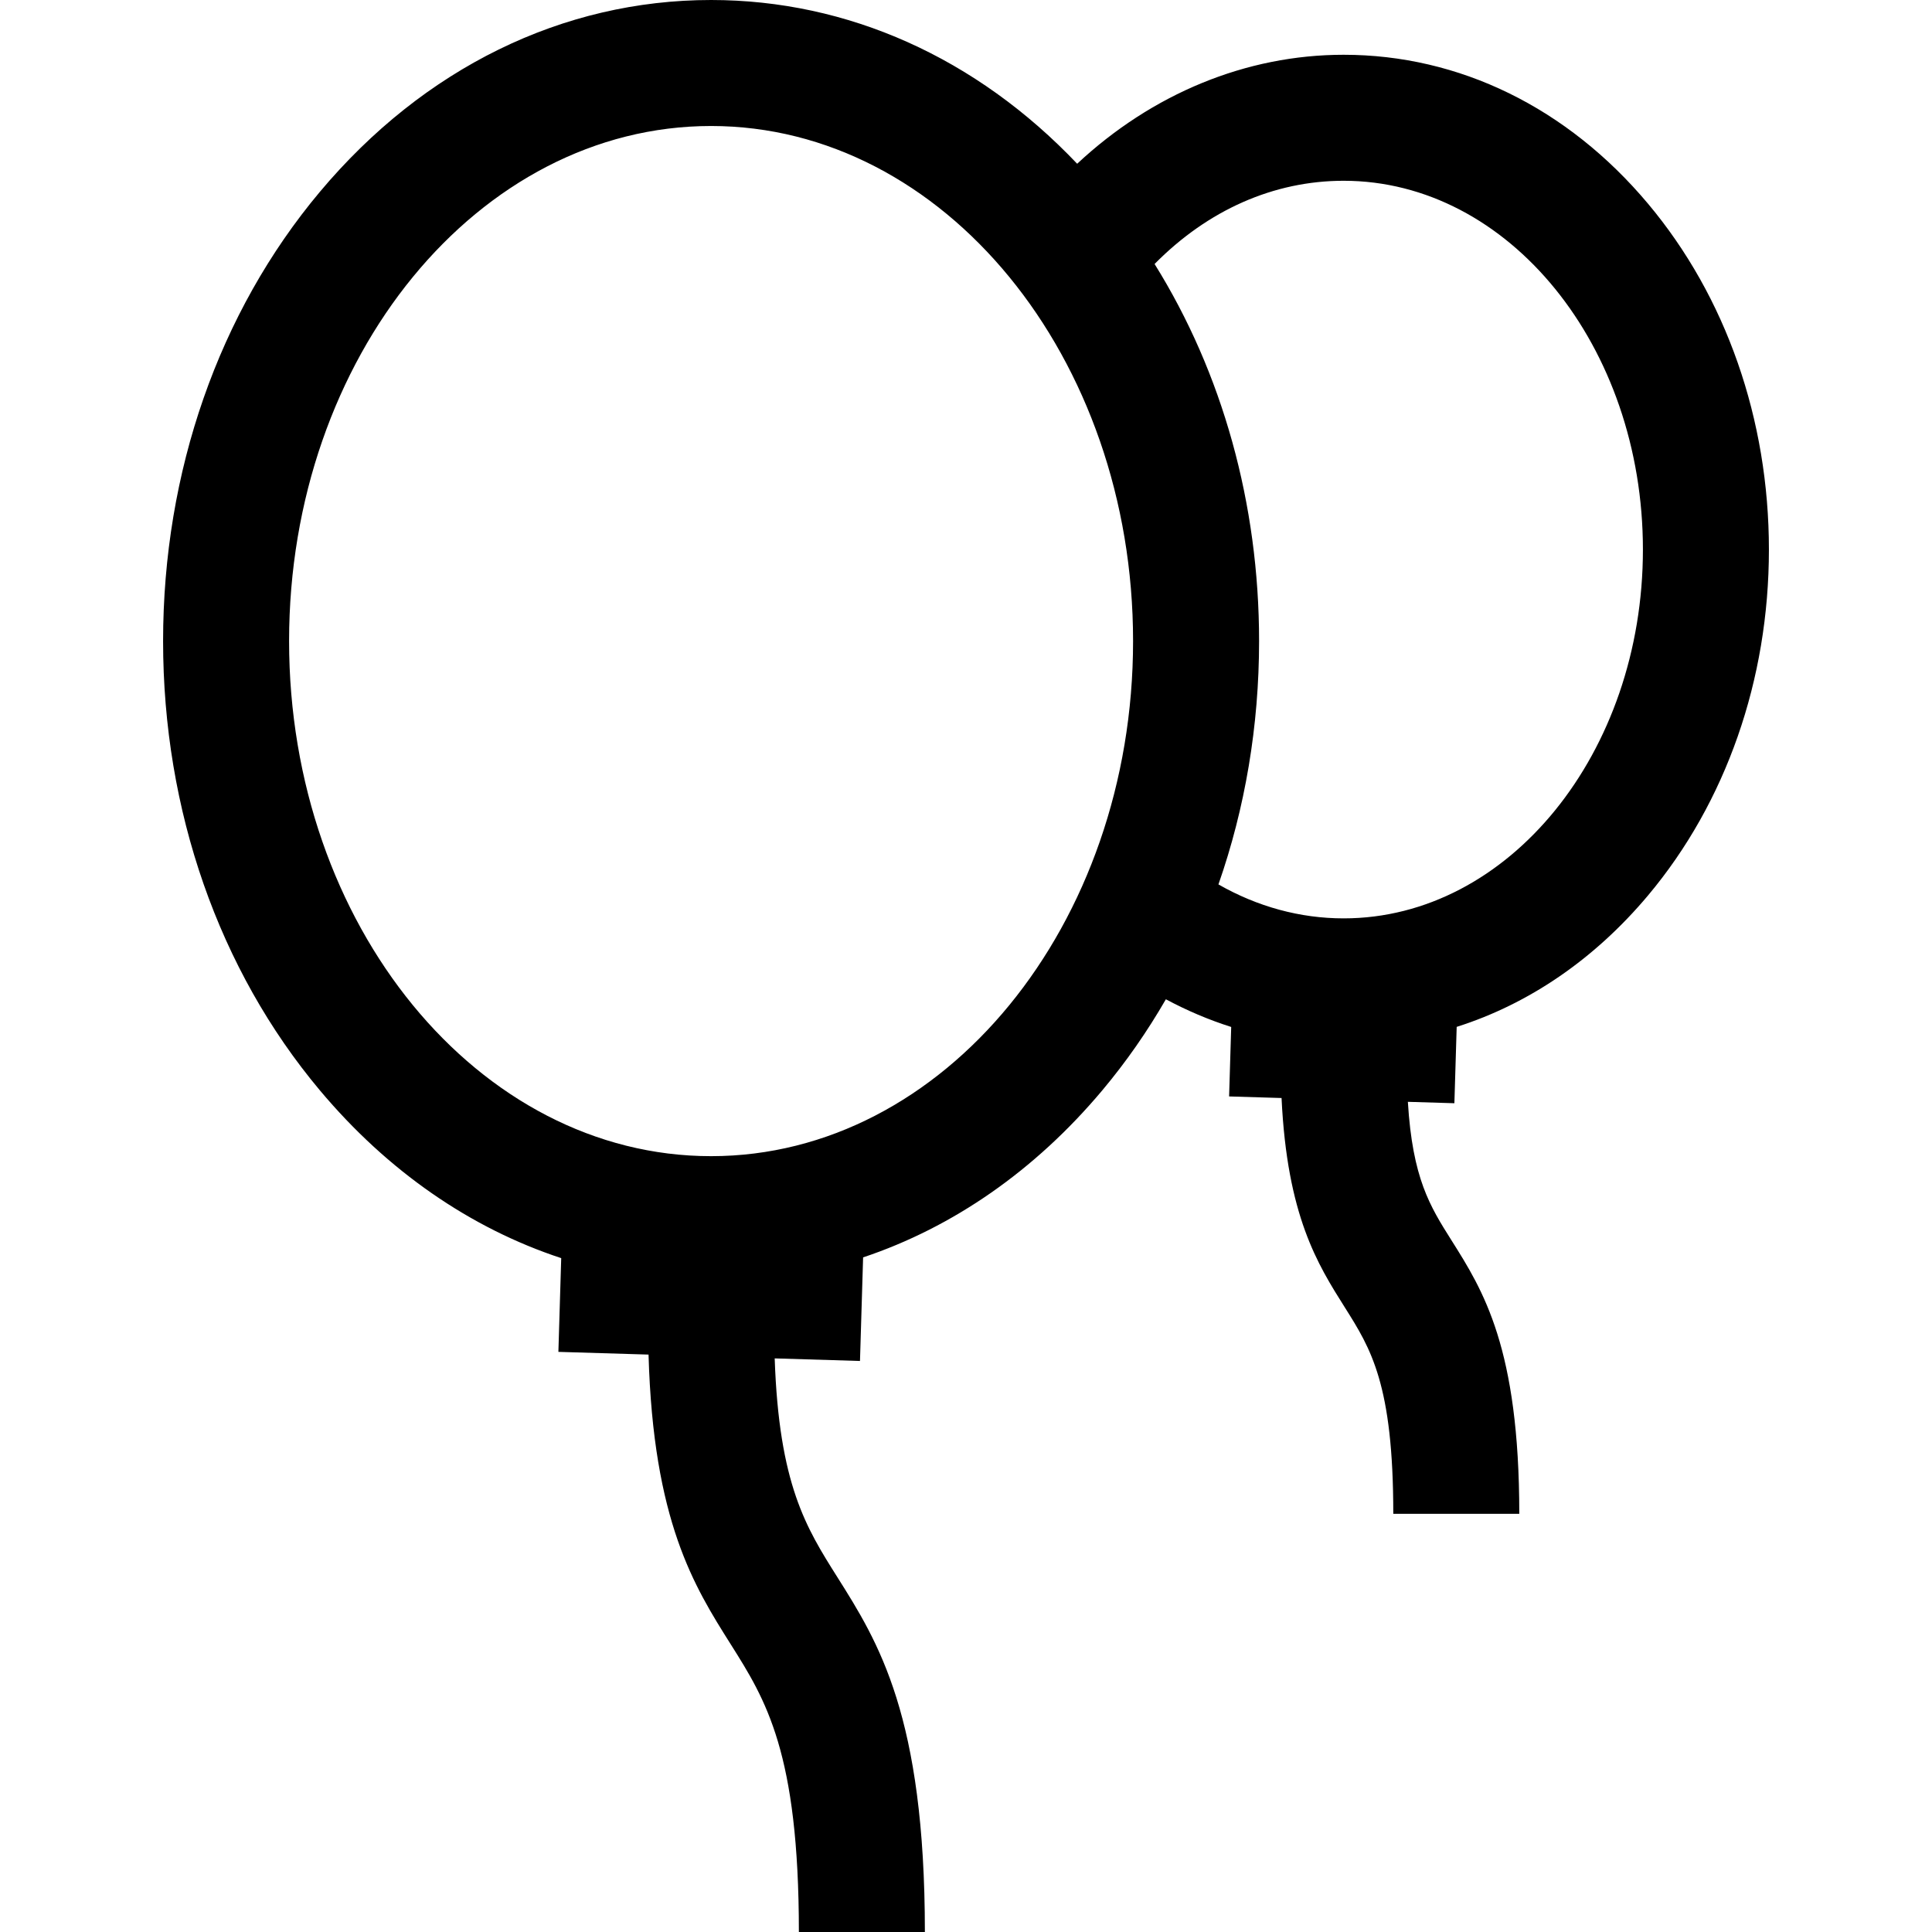<?xml version="1.0" encoding="iso-8859-1"?>
<!-- Uploaded to: SVG Repo, www.svgrepo.com, Generator: SVG Repo Mixer Tools -->
<svg fill="#000000" height="800px" width="800px" version="1.1" id="Layer_1" xmlns="http://www.w3.org/2000/svg" xmlns:xlink="http://www.w3.org/1999/xlink" 
	 viewBox="0 0 512 512" xml:space="preserve">
<g>
	<g>
		<path d="M436.754,53.997c-21.359-25.46-50.011-39.482-80.676-39.482c-25.868,0-50.757,10.341-70.617,28.881
			C258.809,15.34,224.705,0,188.444,0c-39.352,0-76.171,18.054-103.673,50.836C57.977,82.773,43.22,125.055,43.22,169.894
			c0,44.839,14.756,87.12,41.551,119.058c17.971,21.422,39.922,36.55,63.957,44.466l-0.749,24.842l23.891,0.72
			c1.247,44.207,12.109,61.441,21.762,76.745c9.297,14.738,18.079,28.659,18.079,76.275h33.391c0-57.268-12.34-76.83-23.228-94.09
			c-8.234-13.054-15.433-24.491-16.573-57.922l22.603,0.682l0.828-27.449c23.811-7.966,45.558-23.019,63.387-44.27
			c6.297-7.504,11.918-15.586,16.849-24.132c5.595,2.994,11.379,5.456,17.312,7.336l-0.555,18.411l13.899,0.42
			c1.478,31.246,9.552,44.052,16.758,55.476c6.896,10.931,12.852,20.374,12.852,54.719h33.391c0-43.997-9.563-59.158-18.001-72.535
			c-5.658-8.969-10.296-16.339-11.526-36.651l12.328,0.372l0.61-20.234c19.094-6.056,36.519-17.919,50.719-34.845
			c20.651-24.614,32.024-57.161,32.024-91.646C468.78,111.159,457.405,78.611,436.754,53.997z M188.444,306.395
			c-61.665,0-111.833-61.235-111.833-136.503S126.78,33.391,188.444,33.391s111.832,61.235,111.832,136.503
			S250.109,306.395,188.444,306.395z M356.079,243.378c-11.539,0-22.826-3.083-33.181-8.998
			c7.066-20.201,10.771-42.023,10.771-64.486c0-36.382-9.716-71.079-27.693-99.932c14.12-14.3,31.566-22.054,50.104-22.054
			c43.731,0,79.309,43.845,79.309,97.736S399.809,243.378,356.079,243.378z"/>
	</g>
</g>
</svg>